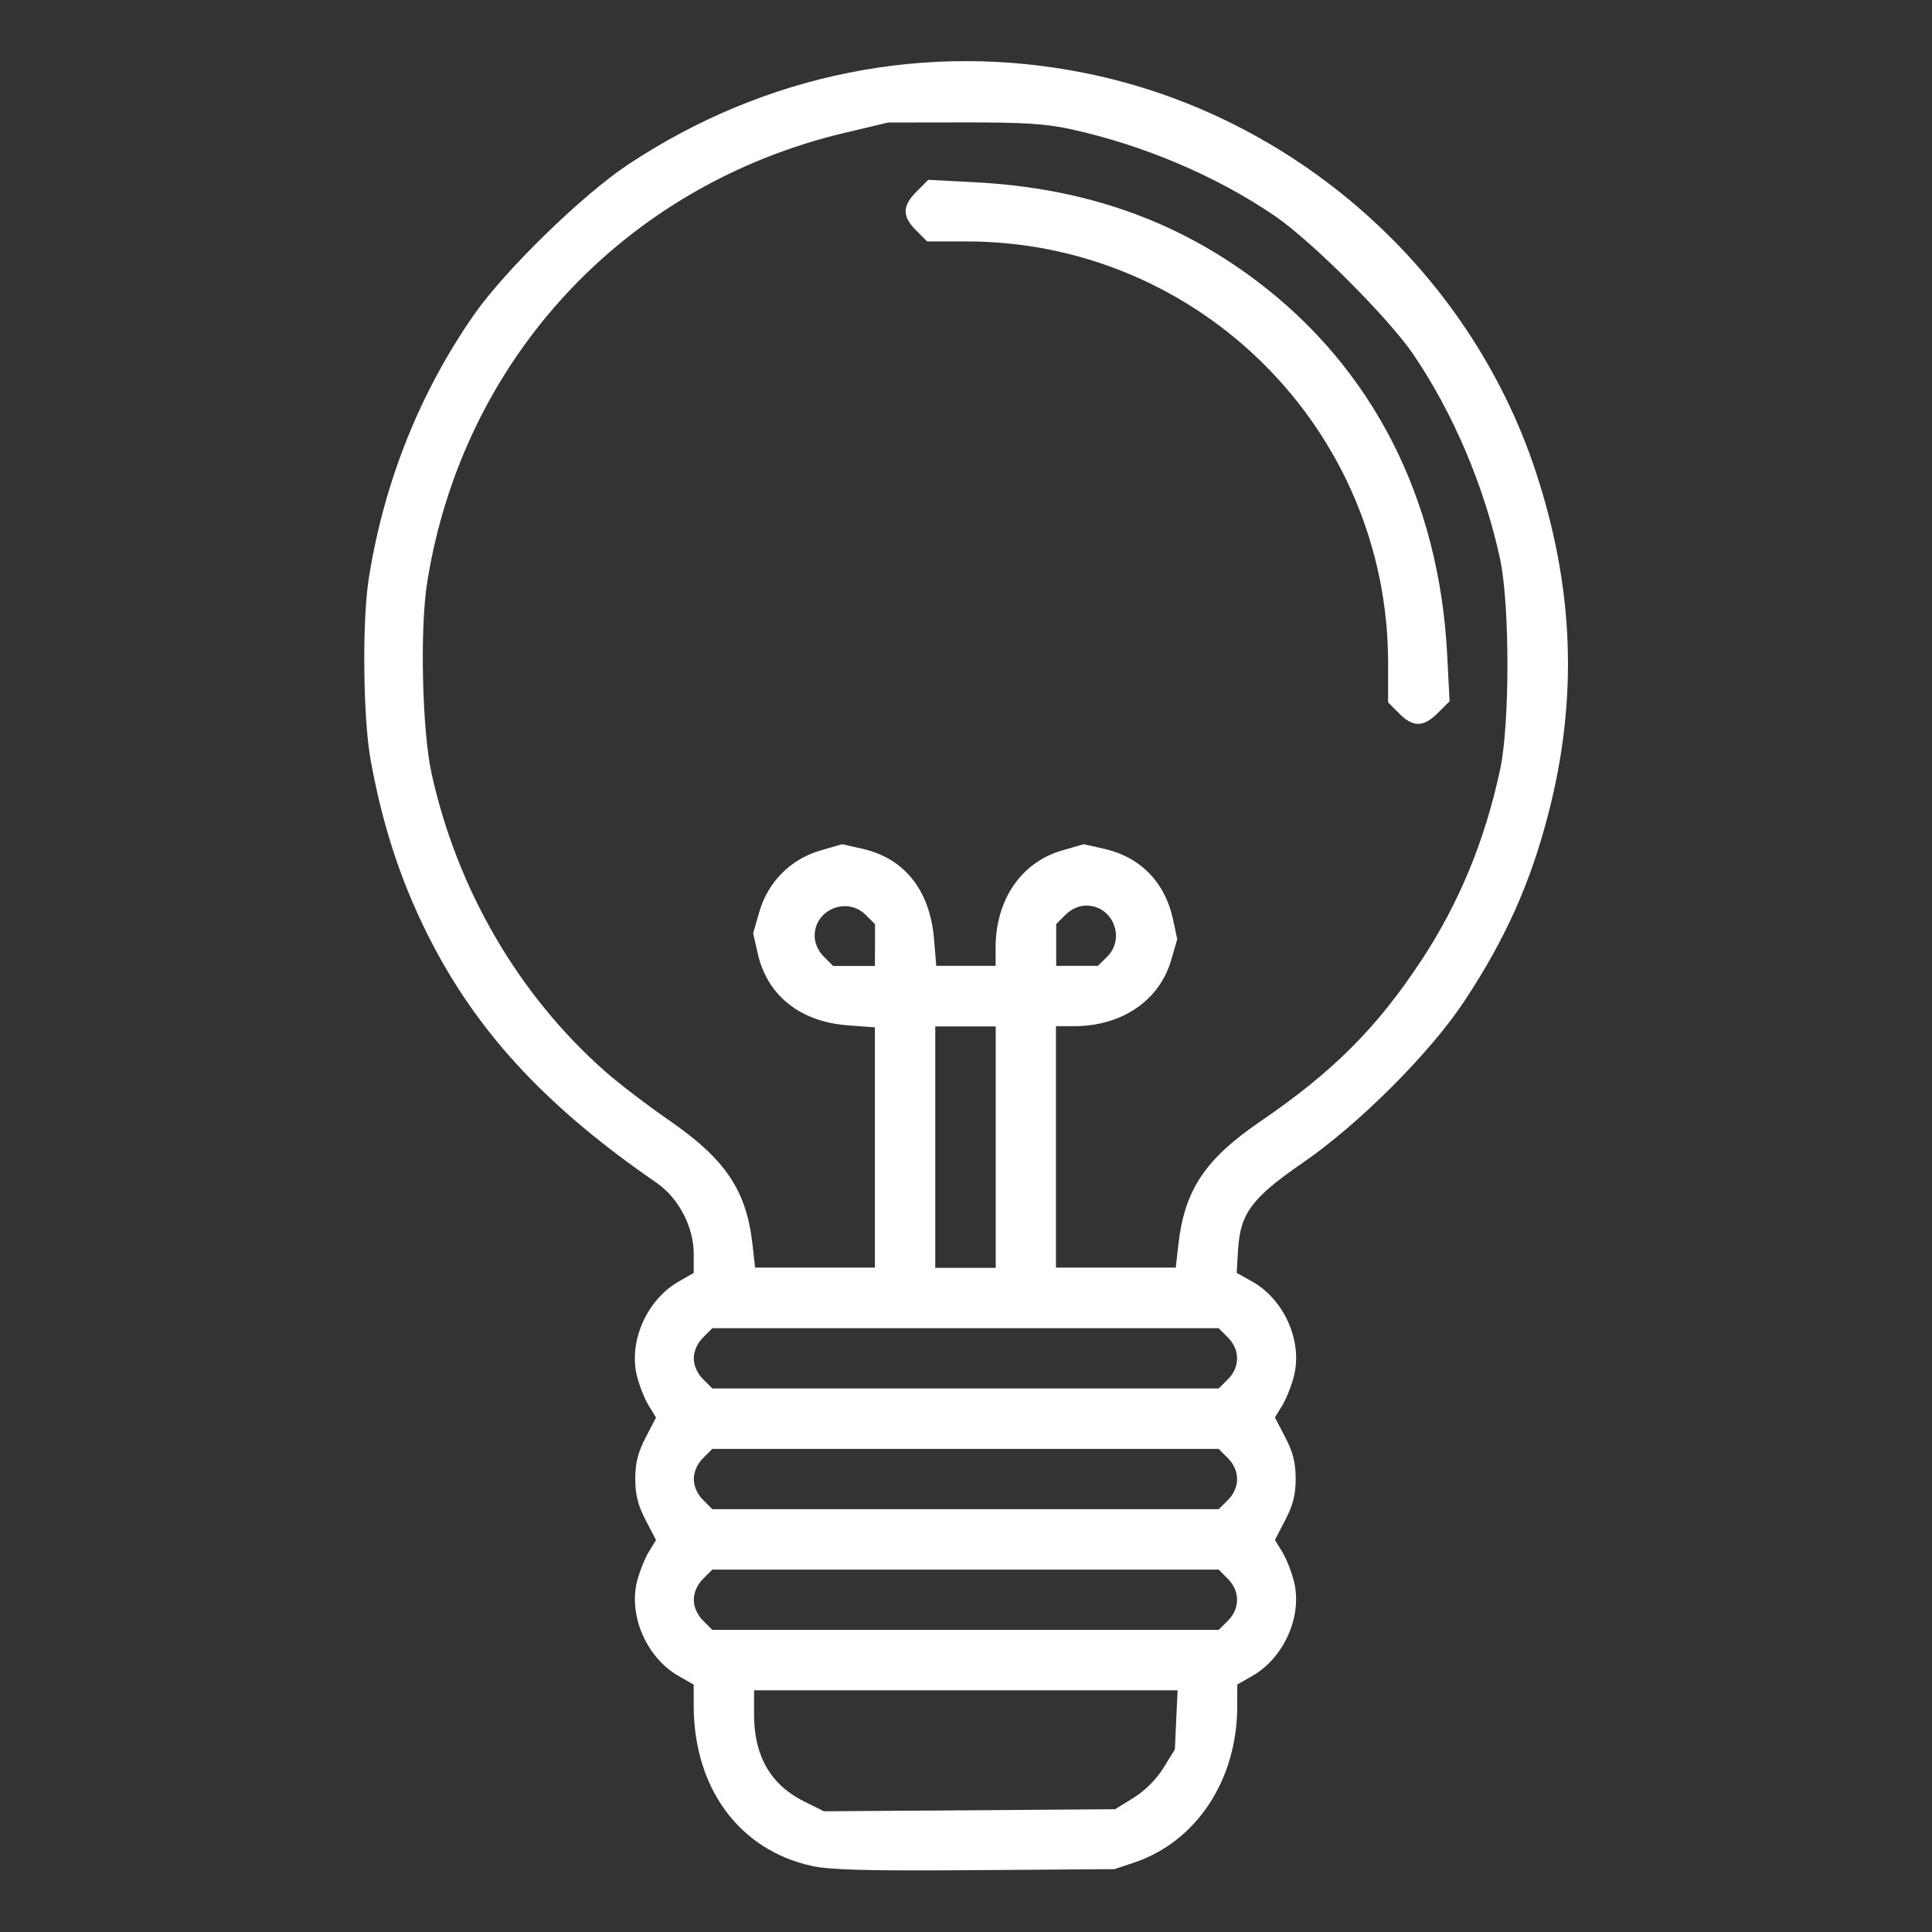<?xml version="1.0" encoding="UTF-8" standalone="no"?> <svg xmlns:inkscape="http://www.inkscape.org/namespaces/inkscape" xmlns:sodipodi="http://sodipodi.sourceforge.net/DTD/sodipodi-0.dtd" xmlns="http://www.w3.org/2000/svg" xmlns:svg="http://www.w3.org/2000/svg" width="16.933mm" height="16.933mm" viewBox="0 0 16.933 16.933" version="1.1" id="svg1" xml:space="preserve"><rect x="0" y="0" width="16.933" height="16.933" fill="#333333" stroke="none"/><defs id="defs1"></defs><g inkscape:label="Capa 1" inkscape:groupmode="layer" id="layer1" transform="translate(-310.102,126.792)"><rect style="opacity:0;fill:#ffccaa;fill-opacity:1;stroke:none;stroke-width:2;stroke-linejoin:round;stroke-dasharray:none;stroke-opacity:1;paint-order:stroke fill markers" id="rect5" width="16.933" height="16.933" x="310.102" y="-126.792" inkscape:export-filename="icono1.svg" inkscape:export-xdpi="96" inkscape:export-ydpi="96"></rect><path style="fill:#ffffff;fill-opacity:1;stroke-width:1" d="m 317.213,-110.439 c -0.632,-0.14 -1.03,-0.682 -1.031,-1.402 l -2e-4,-0.186 -0.133,-0.076 c -0.278,-0.159 -0.439,-0.526 -0.364,-0.827 0.022,-0.086 0.068,-0.202 0.103,-0.26 l 0.064,-0.104 -0.091,-0.175 c -0.068,-0.13 -0.091,-0.223 -0.091,-0.362 0,-0.139 0.023,-0.231 0.091,-0.362 l 0.091,-0.175 -0.064,-0.104 c -0.035,-0.057 -0.082,-0.174 -0.103,-0.26 -0.076,-0.301 0.086,-0.668 0.364,-0.827 l 0.133,-0.076 2e-4,-0.167 c 4.9e-4,-0.237 -0.132,-0.489 -0.325,-0.623 -0.939,-0.646 -1.537,-1.281 -1.956,-2.076 -0.267,-0.508 -0.44,-1.02 -0.551,-1.632 -0.066,-0.365 -0.075,-1.214 -0.016,-1.588 0.133,-0.844 0.446,-1.629 0.924,-2.315 0.27,-0.387 0.946,-1.046 1.346,-1.312 1.207,-0.801 2.626,-1.084 4.017,-0.802 1.828,0.371 3.353,1.72 3.938,3.482 0.339,1.022 0.376,1.999 0.112,3.014 -0.158,0.608 -0.376,1.094 -0.735,1.637 -0.3,0.454 -0.925,1.079 -1.42,1.419 -0.443,0.305 -0.545,0.443 -0.563,0.762 l -0.012,0.2 0.136,0.076 c 0.28,0.157 0.443,0.524 0.366,0.827 -0.021,0.086 -0.068,0.202 -0.103,0.26 l -0.064,0.104 0.091,0.175 c 0.068,0.13 0.091,0.223 0.091,0.362 0,0.139 -0.023,0.231 -0.091,0.362 l -0.091,0.175 0.064,0.104 c 0.035,0.057 0.082,0.174 0.103,0.26 0.076,0.301 -0.086,0.668 -0.364,0.827 l -0.133,0.076 -2e-4,0.192 c -8.9e-4,0.646 -0.359,1.188 -0.908,1.37 l -0.168,0.056 -1.224,0.009 c -0.956,0.007 -1.27,-0.002 -1.433,-0.038 z m 2.824,-0.596 c 0.1,-0.062 0.2,-0.162 0.262,-0.262 l 0.1,-0.162 0.012,-0.259 0.012,-0.259 h -1.856 -1.856 v 0.216 c 0,0.359 0.146,0.612 0.437,0.757 l 0.175,0.087 1.276,-0.009 1.276,-0.009 z m 0.827,-1.552 c 0.107,-0.107 0.107,-0.259 0,-0.367 l -0.081,-0.081 h -2.219 -2.219 l -0.081,0.081 c -0.051,0.051 -0.081,0.119 -0.081,0.183 0,0.064 0.03,0.132 0.081,0.183 l 0.081,0.081 h 2.219 2.219 z m 0,-1.058 c 0.107,-0.107 0.107,-0.259 0,-0.367 l -0.081,-0.081 h -2.219 -2.219 l -0.081,0.081 c -0.051,0.051 -0.081,0.119 -0.081,0.183 0,0.064 0.03,0.132 0.081,0.183 l 0.081,0.081 h 2.219 2.219 z m 0,-1.058 c 0.107,-0.107 0.107,-0.259 0,-0.367 l -0.081,-0.081 h -2.219 -2.219 l -0.081,0.081 c -0.051,0.051 -0.081,0.119 -0.081,0.183 0,0.064 0.03,0.132 0.081,0.183 l 0.081,0.081 h 2.219 2.219 z m -3.094,-2.031 v -1.054 l -0.232,-0.017 c -0.422,-0.03 -0.712,-0.261 -0.795,-0.631 l -0.04,-0.177 0.055,-0.19 c 0.076,-0.261 0.274,-0.459 0.535,-0.535 l 0.19,-0.055 0.177,0.04 c 0.369,0.083 0.592,0.363 0.628,0.789 l 0.02,0.237 h 0.26 0.26 v -0.159 c 0,-0.42 0.224,-0.748 0.582,-0.852 l 0.19,-0.055 0.174,0.039 c 0.323,0.072 0.539,0.293 0.61,0.624 l 0.036,0.17 -0.054,0.185 c -0.103,0.353 -0.433,0.577 -0.85,0.577 h -0.159 v 1.058 1.058 h 0.525 0.525 l 0.023,-0.203 c 0.054,-0.477 0.234,-0.748 0.718,-1.078 0.635,-0.434 1.018,-0.816 1.407,-1.405 0.334,-0.505 0.561,-1.055 0.695,-1.68 0.086,-0.403 0.085,-1.454 -0.002,-1.852 -0.139,-0.635 -0.41,-1.272 -0.759,-1.786 -0.217,-0.319 -0.893,-0.995 -1.213,-1.213 -0.513,-0.35 -1.149,-0.62 -1.786,-0.76 -0.223,-0.049 -0.417,-0.061 -0.943,-0.06 l -0.661,8.9e-4 -0.375,0.089 c -1.934,0.457 -3.354,1.984 -3.665,3.942 -0.065,0.408 -0.044,1.296 0.038,1.672 0.224,1.018 0.762,1.942 1.52,2.612 0.12,0.106 0.374,0.3 0.565,0.432 0.492,0.34 0.675,0.612 0.728,1.085 l 0.023,0.204 h 0.525 0.525 z m 4.595,-3.805 -0.097,-0.097 v -0.345 c 0,-2.04 -1.655,-3.695 -3.695,-3.695 h -0.345 l -0.097,-0.097 c -0.124,-0.124 -0.122,-0.214 0.005,-0.341 l 0.102,-0.102 0.403,0.021 c 0.959,0.049 1.764,0.33 2.471,0.862 1.022,0.77 1.605,1.912 1.674,3.284 l 0.021,0.403 -0.102,0.102 c -0.127,0.127 -0.217,0.128 -0.341,0.005 z m -3.536,3.801 v -1.058 h -0.265 -0.265 v 1.058 1.058 h 0.265 0.265 z m -1.058,-1.771 v -0.183 l -0.081,-0.081 c -0.164,-0.164 -0.448,-0.048 -0.448,0.183 0,0.064 0.03,0.132 0.081,0.183 l 0.081,0.081 h 0.183 0.183 z m 2.035,0.102 c 0.164,-0.164 0.048,-0.448 -0.183,-0.448 -0.064,0 -0.132,0.03 -0.183,0.081 l -0.081,0.081 v 0.183 0.183 h 0.183 0.183 z" id="path5"></path></g></svg> 